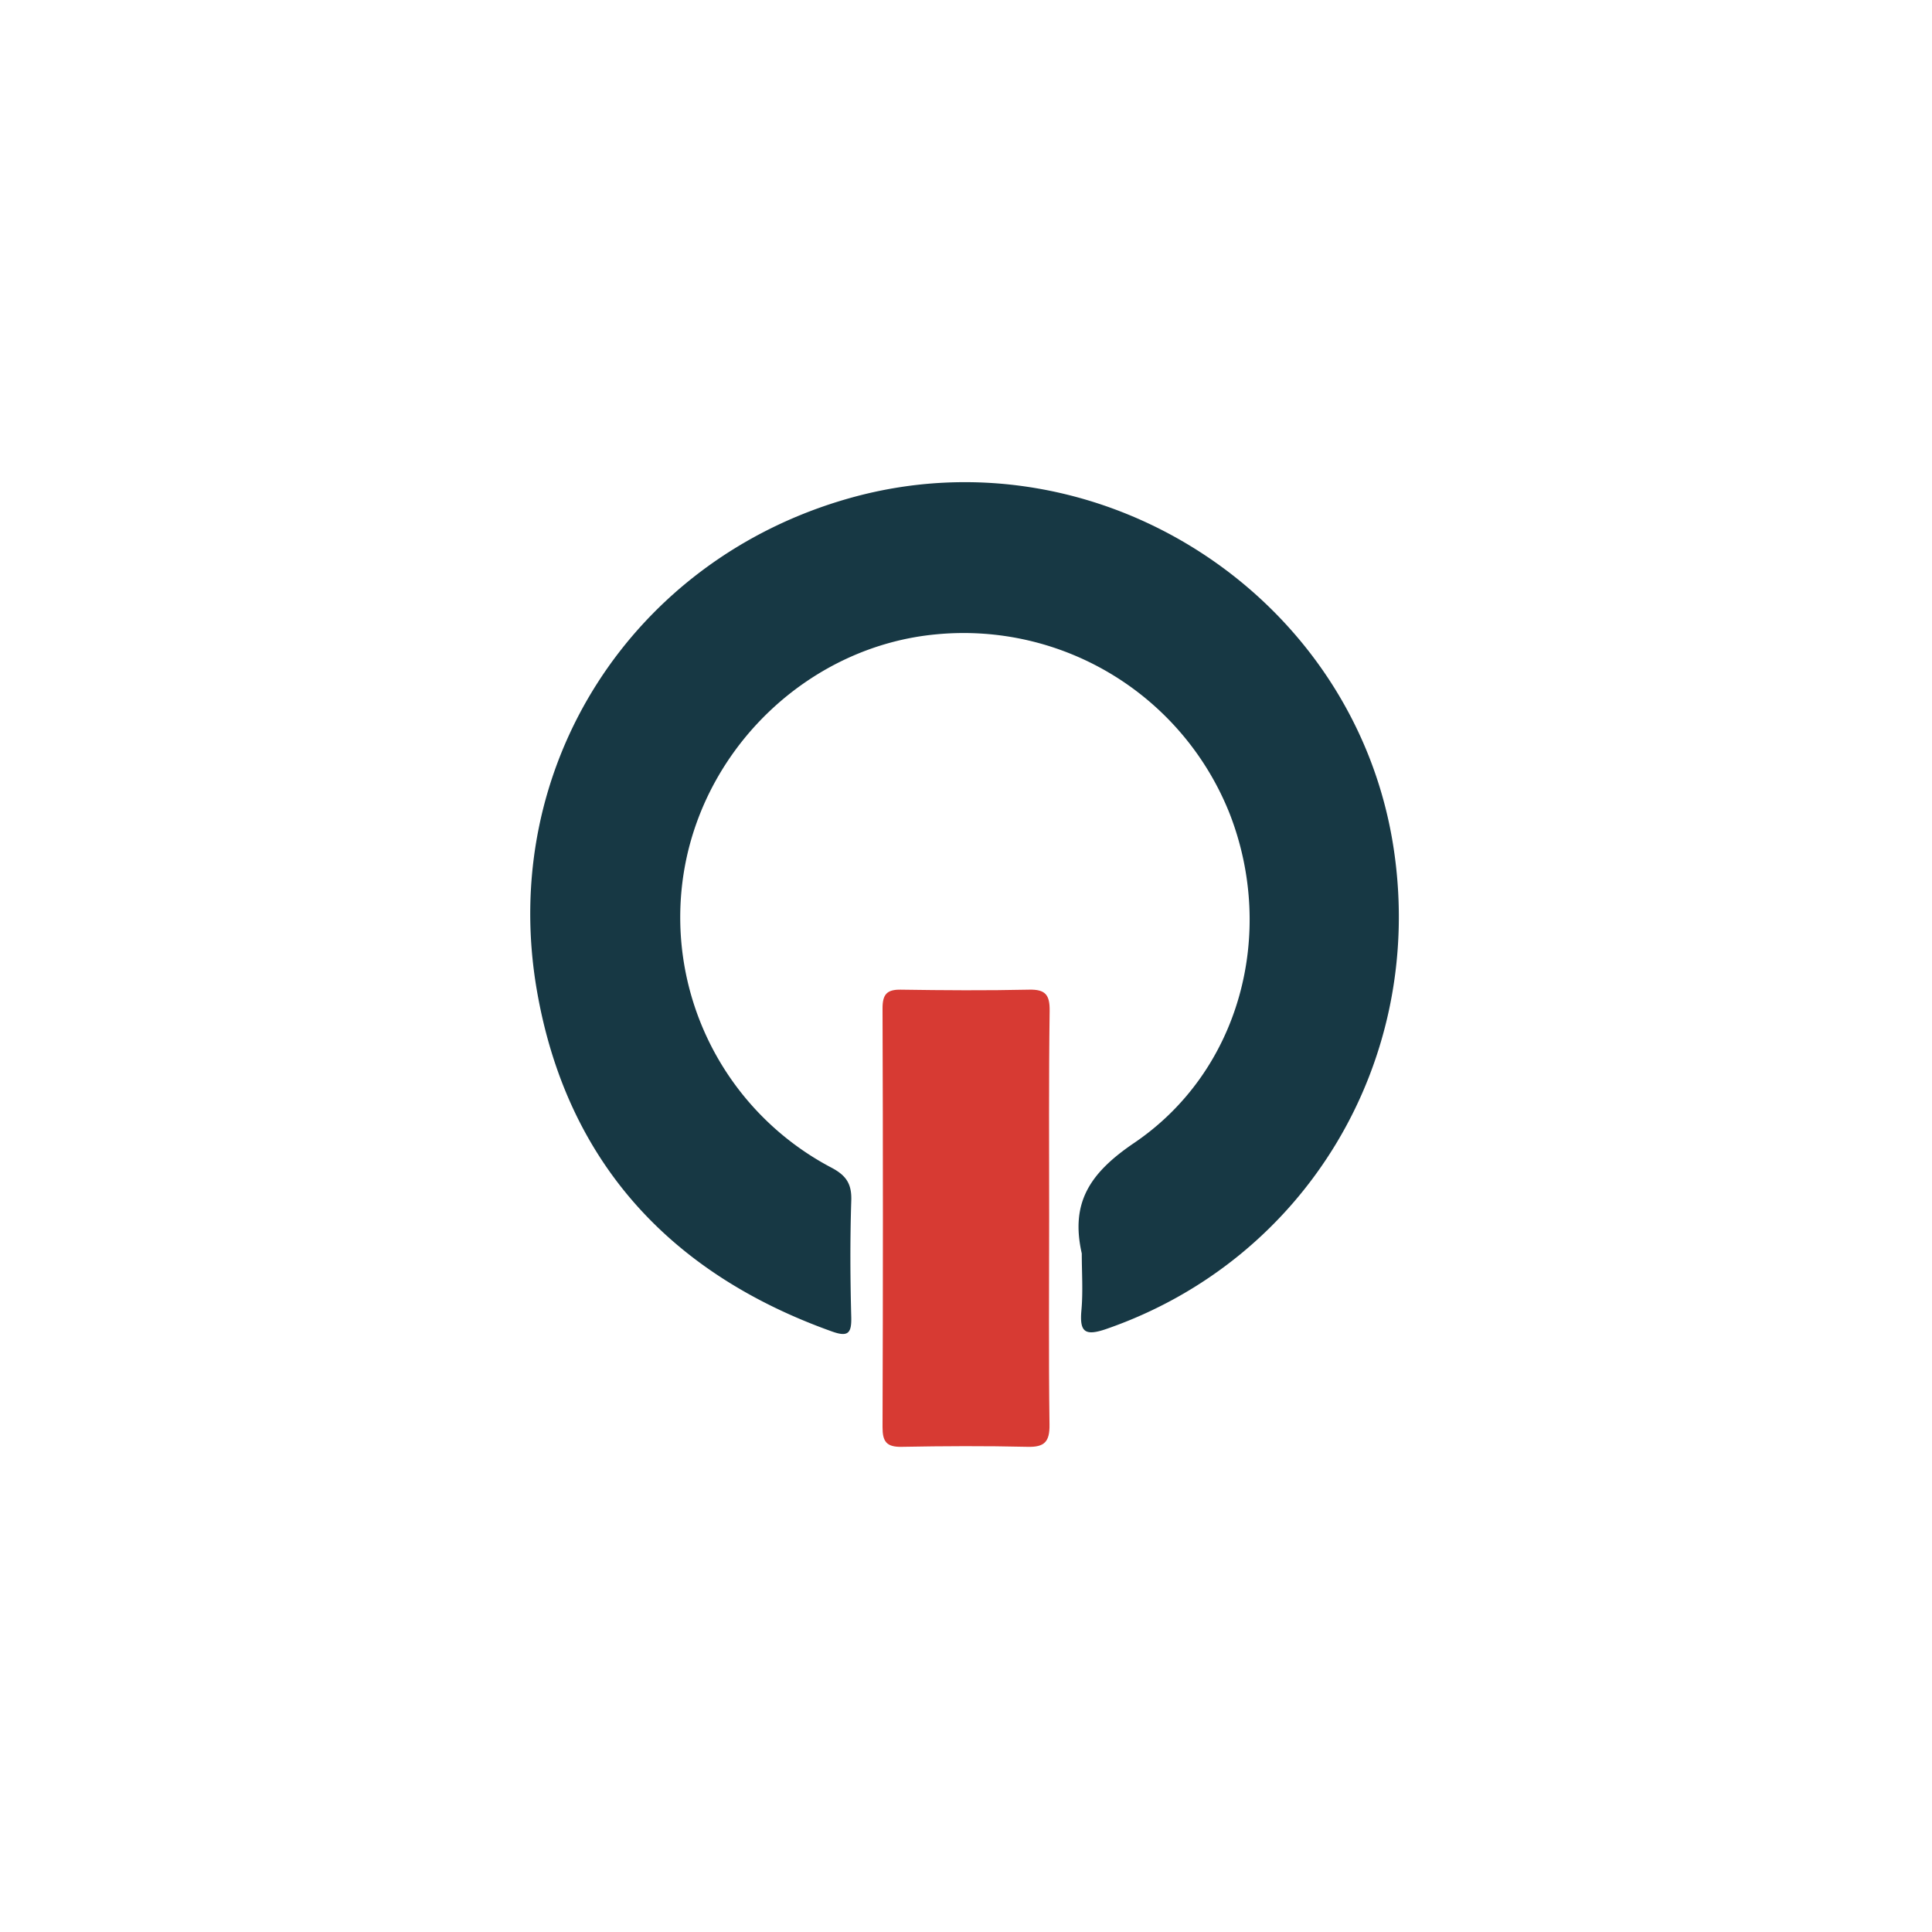 <?xml version="1.0" encoding="utf-8"?>
<svg xmlns="http://www.w3.org/2000/svg" height="40" viewBox="0 0 40 40" width="40">
  <g transform="translate(0 0) scale(0.078)">
    <g transform="translate(140.762 128) scale(1.31)">
      <defs>
        <style>.cls-1{fill:#173844;}.cls-2{fill:#d73a33;}</style>
      </defs>
      <path class="cls-1" d="M798.19-312.74c-2.32-10.26,1.58-16.27,10.59-22.38,21.5-14.56,28.77-42.43,19.43-66.59a58,58,0,0,0-59.4-36.49c-25.24,2.29-46.62,22.11-51.11,47.39a57.31,57.31,0,0,0,29.78,60.69c3.09,1.63,4.14,3.4,4,6.8-.25,7.82-.21,15.65,0,23.47.08,3.25-.62,4.09-3.87,2.93-33-11.77-53.87-34.64-59.83-69.12-7.85-45.45,19.43-87.34,63.32-99.73C801.46-480,854-445.95,861.47-394.23c6.2,42.72-18,82.82-58.28,96.78-4.42,1.53-5.47.6-5.07-3.81C798.46-305.06,798.19-308.91,798.19-312.74Z" transform="translate(-686.45 469.01)"/>
      <path class="cls-2" d="M791.58-320c0,14-.12,28,.07,41.93.05,3.48-1,4.6-4.46,4.51-8.48-.2-17-.16-25.45,0-3.13.07-3.93-1.07-3.92-4q.15-42.42,0-84.85c0-2.81.86-3.83,3.7-3.78,8.65.13,17.31.19,26,0,3.34-.08,4.2,1.08,4.16,4.3C791.49-347.95,791.58-334,791.58-320Z" transform="translate(-686.45 469.01)"/>
    </g>
  </g>
</svg>